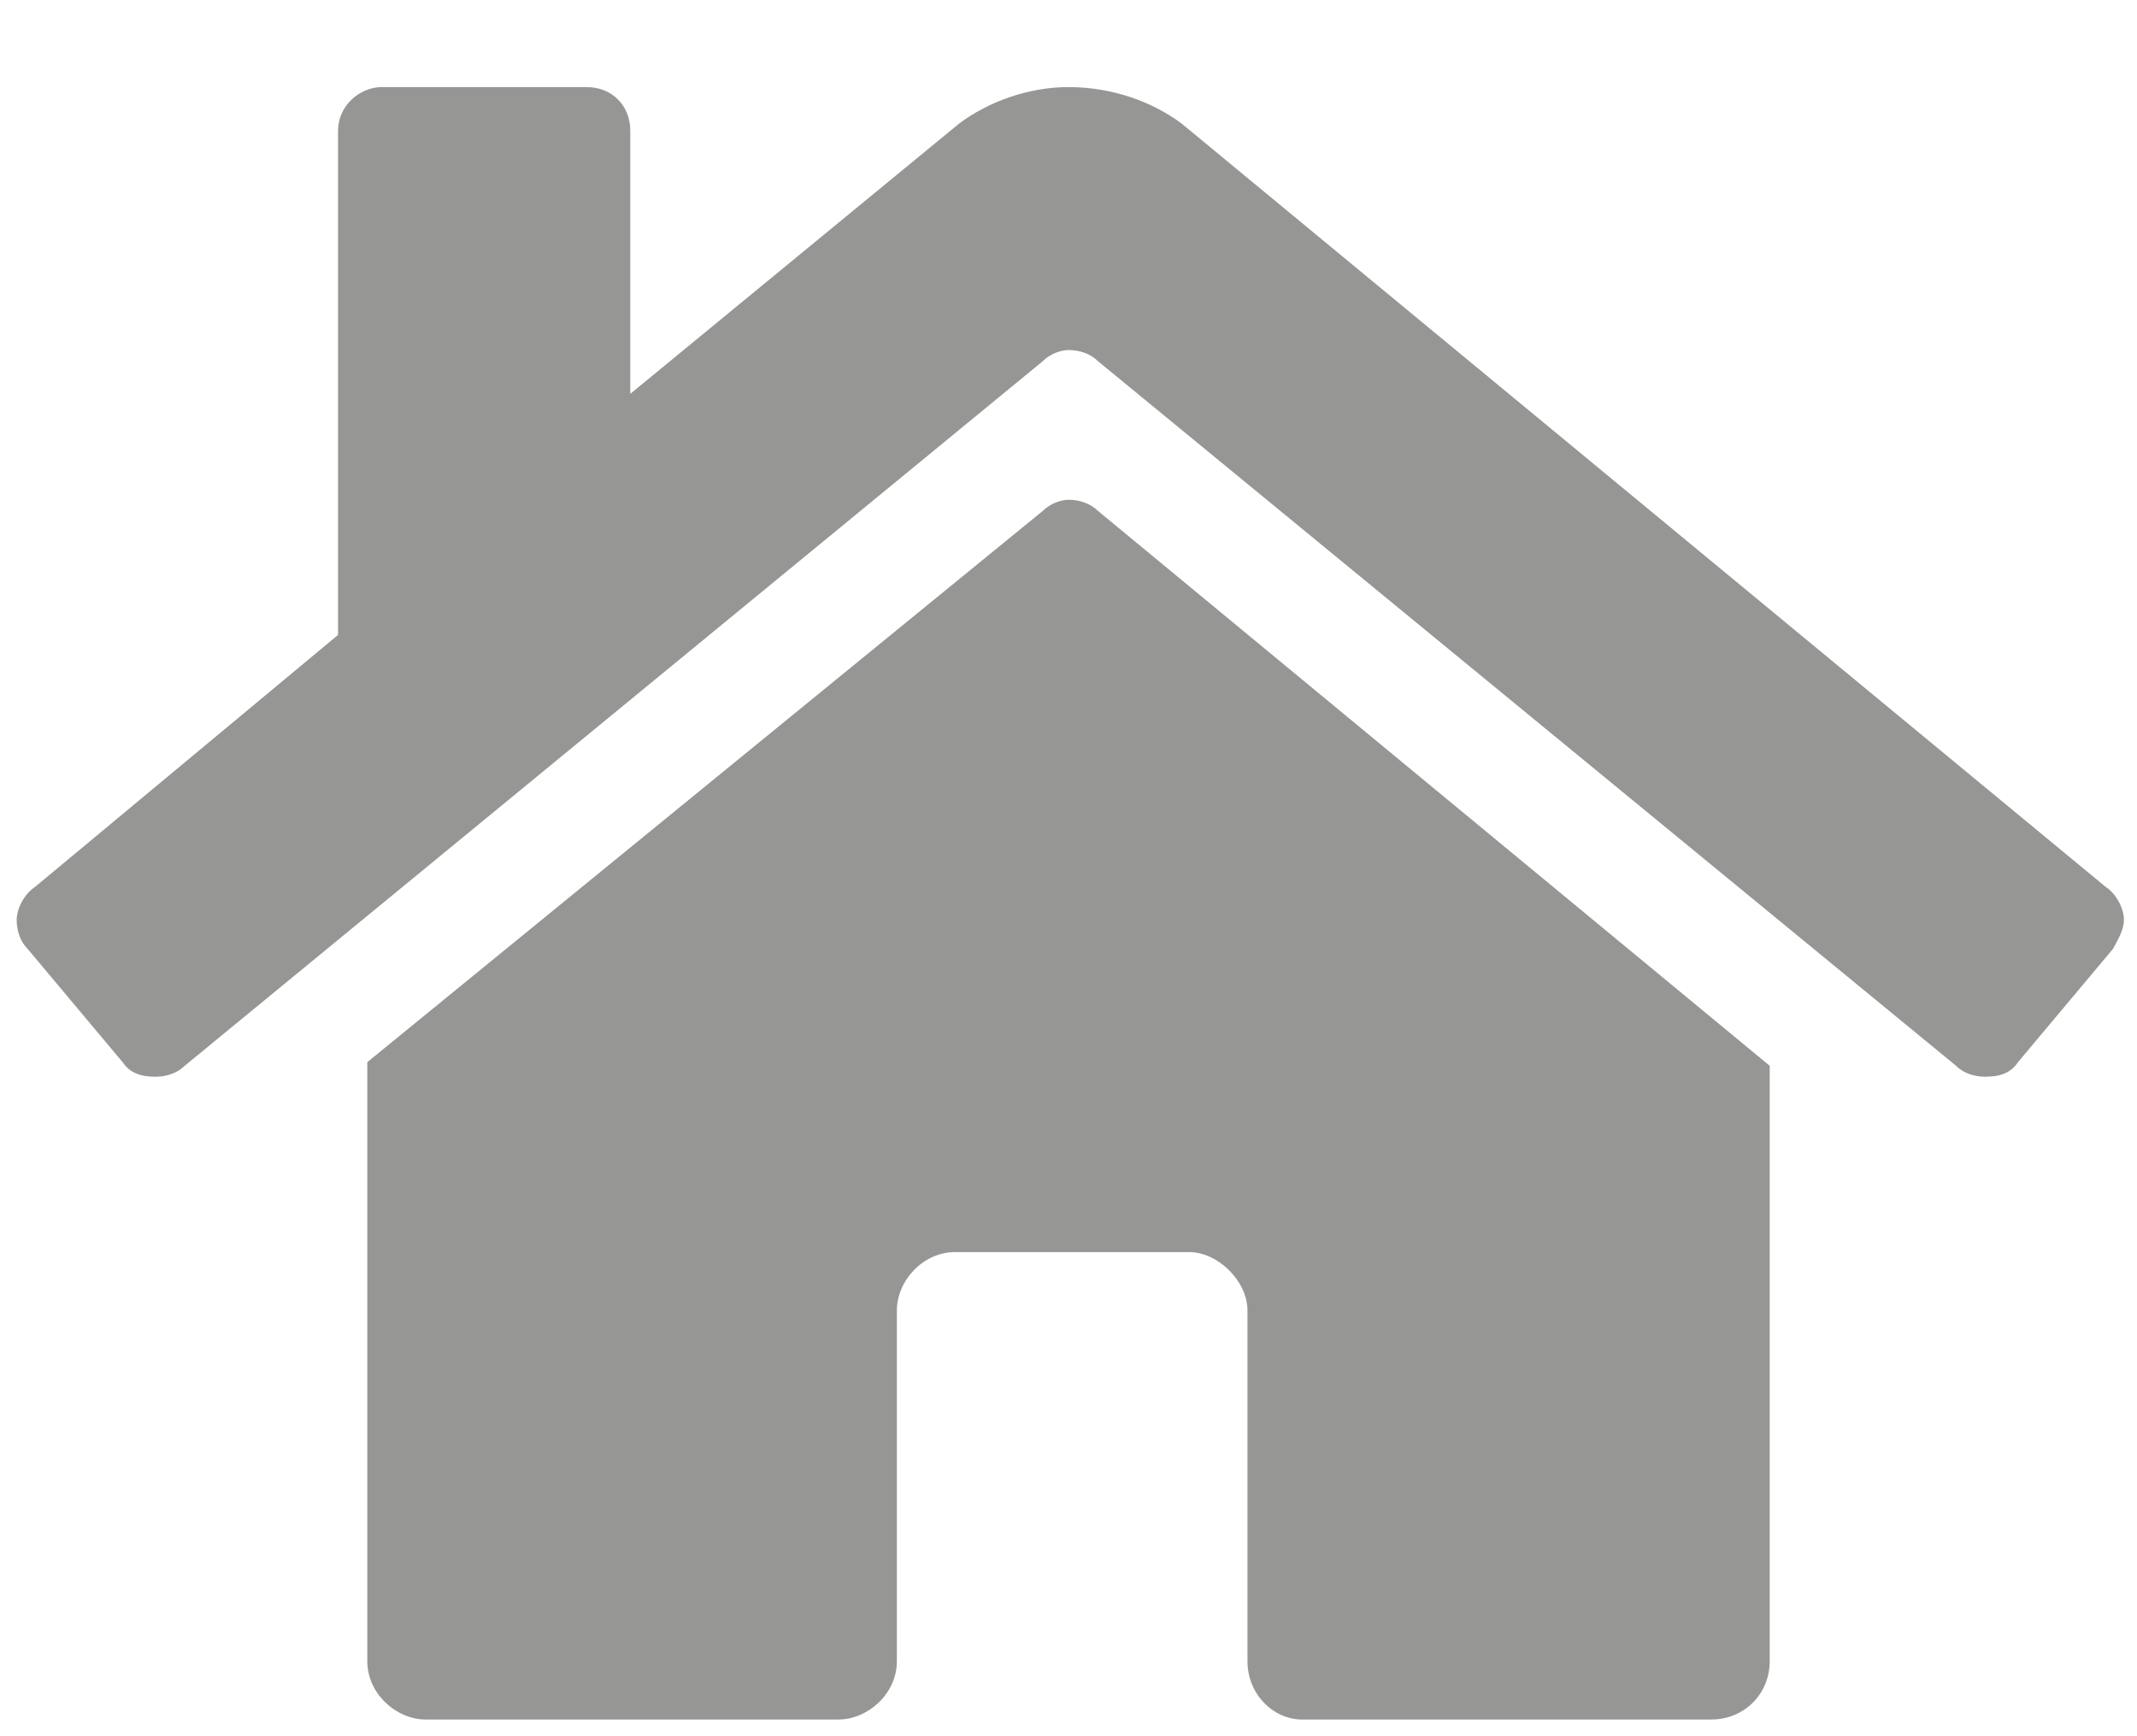 <svg width="16" height="13" viewBox="0 0 16 13" fill="none" xmlns="http://www.w3.org/2000/svg">
<path opacity="0.5" d="M8.219 3.824C8.164 3.77 8.082 3.742 8 3.742C7.945 3.742 7.863 3.77 7.809 3.824L2.75 7.953V12.438C2.75 12.684 2.969 12.875 3.188 12.875H6.277C6.496 12.875 6.715 12.684 6.715 12.438V9.812C6.715 9.594 6.906 9.375 7.152 9.375H8.902C9.121 9.375 9.34 9.594 9.34 9.812V12.438C9.34 12.684 9.531 12.875 9.75 12.875H12.812C13.059 12.875 13.25 12.684 13.25 12.438V7.98L8.219 3.824ZM0.262 6.641C0.18 6.695 0.125 6.805 0.125 6.887C0.125 6.969 0.152 7.051 0.207 7.105L0.918 7.953C0.973 8.035 1.055 8.062 1.164 8.062C1.246 8.062 1.328 8.035 1.383 7.98L7.809 2.703C7.863 2.648 7.945 2.621 8 2.621C8.082 2.621 8.164 2.648 8.219 2.703L14.645 7.98C14.699 8.035 14.781 8.062 14.863 8.062C14.973 8.062 15.055 8.035 15.109 7.953L15.82 7.105C15.848 7.051 15.902 6.969 15.902 6.887C15.902 6.805 15.848 6.695 15.766 6.641L8.848 0.926C8.629 0.762 8.328 0.652 8 0.652C7.699 0.652 7.398 0.762 7.18 0.926L4.719 2.949V0.98C4.719 0.789 4.582 0.652 4.391 0.652H2.859C2.695 0.652 2.531 0.789 2.531 0.98V4.754L0.262 6.641Z" fill="#2E2E2D"/>
</svg>
